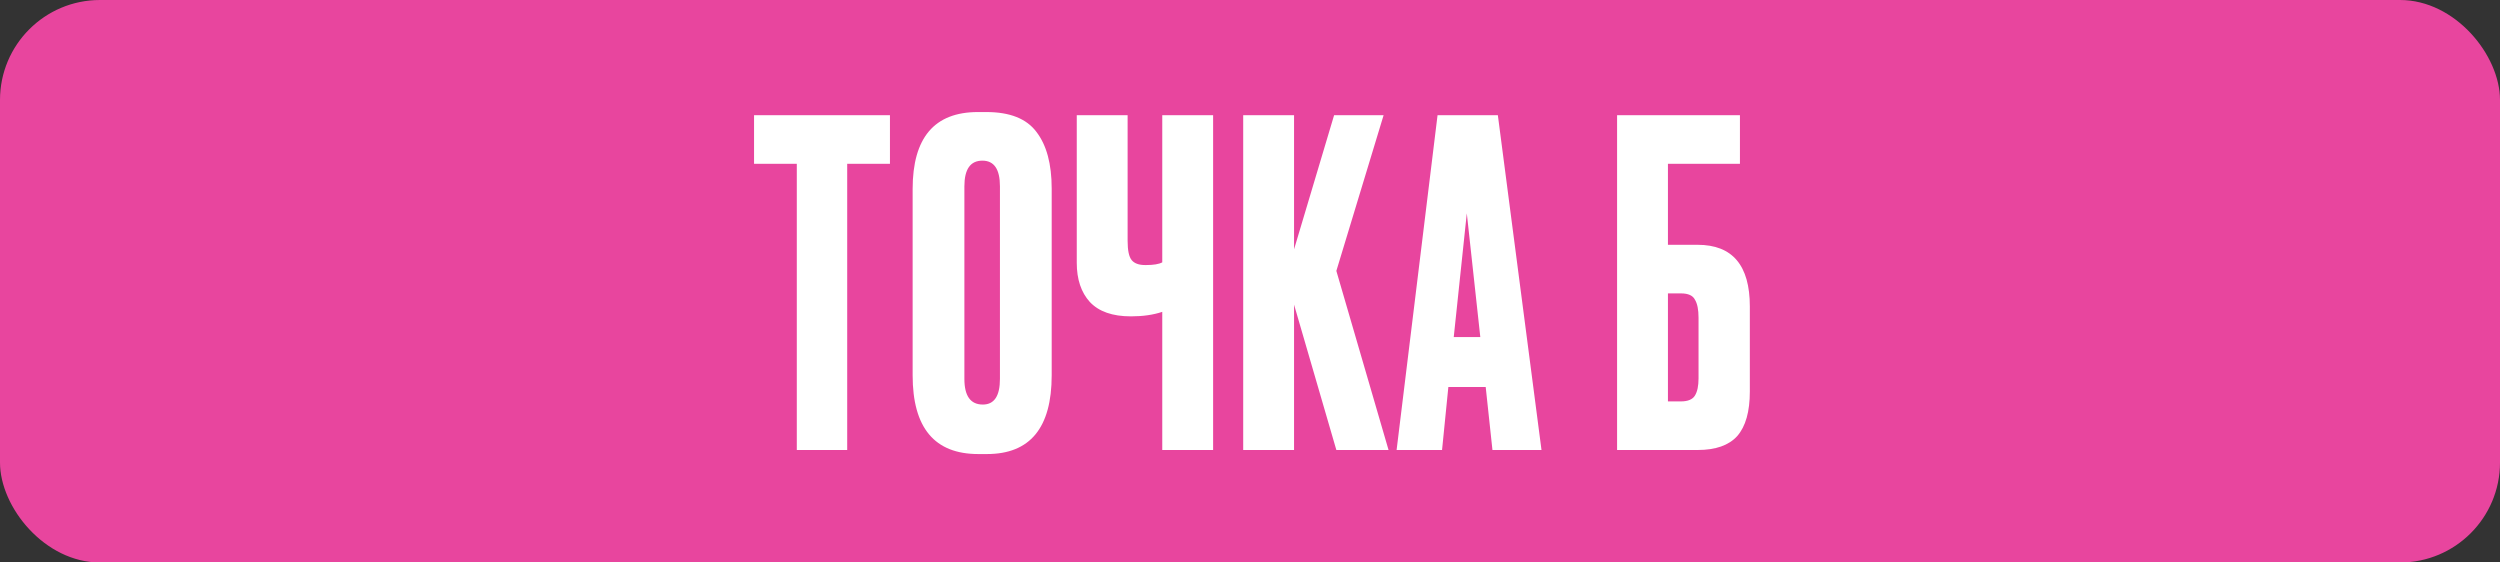 <?xml version="1.0" encoding="UTF-8"?> <svg xmlns="http://www.w3.org/2000/svg" width="200" height="45" viewBox="0 0 200 45" fill="none"><rect x="0" y="0" width="200" height="45" fill="#333333" stroke="none"/> <rect width="200" height="45" rx="8" fill="#E8459E"></rect> <path d="M60.324 9.216H71.196V13.104H67.776V36H63.744V13.104H60.324V9.216ZM84.135 15.084V30.024C84.135 34.224 82.407 36.324 78.951 36.324H78.267C74.763 36.324 73.011 34.224 73.011 30.024V15.12C73.011 11.016 74.751 8.964 78.231 8.964H78.915C80.787 8.964 82.119 9.492 82.911 10.548C83.727 11.604 84.135 13.116 84.135 15.084ZM79.995 30.312V14.904C79.995 13.536 79.527 12.852 78.591 12.852C77.631 12.852 77.151 13.536 77.151 14.904V30.312C77.151 31.68 77.643 32.364 78.627 32.364C79.539 32.364 79.995 31.68 79.995 30.312ZM92.981 36V24.948C92.261 25.188 91.433 25.308 90.497 25.308H90.461C88.997 25.308 87.905 24.924 87.185 24.156C86.489 23.388 86.141 22.344 86.141 21.024V9.216H90.209V19.26C90.209 20.028 90.317 20.544 90.533 20.808C90.749 21.072 91.109 21.204 91.613 21.204H91.685C92.285 21.204 92.717 21.132 92.981 20.988V9.216H97.049V36H92.981ZM106.908 36L103.524 24.372V36H99.456V9.216H103.524V19.944L106.728 9.216H110.688L106.908 21.672L111.084 36H106.908ZM119.396 36L118.856 30.96H115.868L115.364 36H111.728L115.004 9.216H119.828L123.32 36H119.396ZM117.344 17.064L116.3 26.964H118.424L117.344 17.064ZM129.367 36V9.216H139.195V13.104H133.435V19.584H135.811C138.595 19.584 139.987 21.228 139.987 24.516V31.32C139.987 32.928 139.651 34.116 138.979 34.884C138.307 35.628 137.251 36 135.811 36H129.367ZM133.435 32.112H134.479C135.031 32.112 135.403 31.956 135.595 31.644C135.787 31.332 135.883 30.876 135.883 30.276V25.416C135.883 24.768 135.787 24.288 135.595 23.976C135.427 23.64 135.055 23.472 134.479 23.472H133.435V32.112Z" fill="white"></path> </svg> 